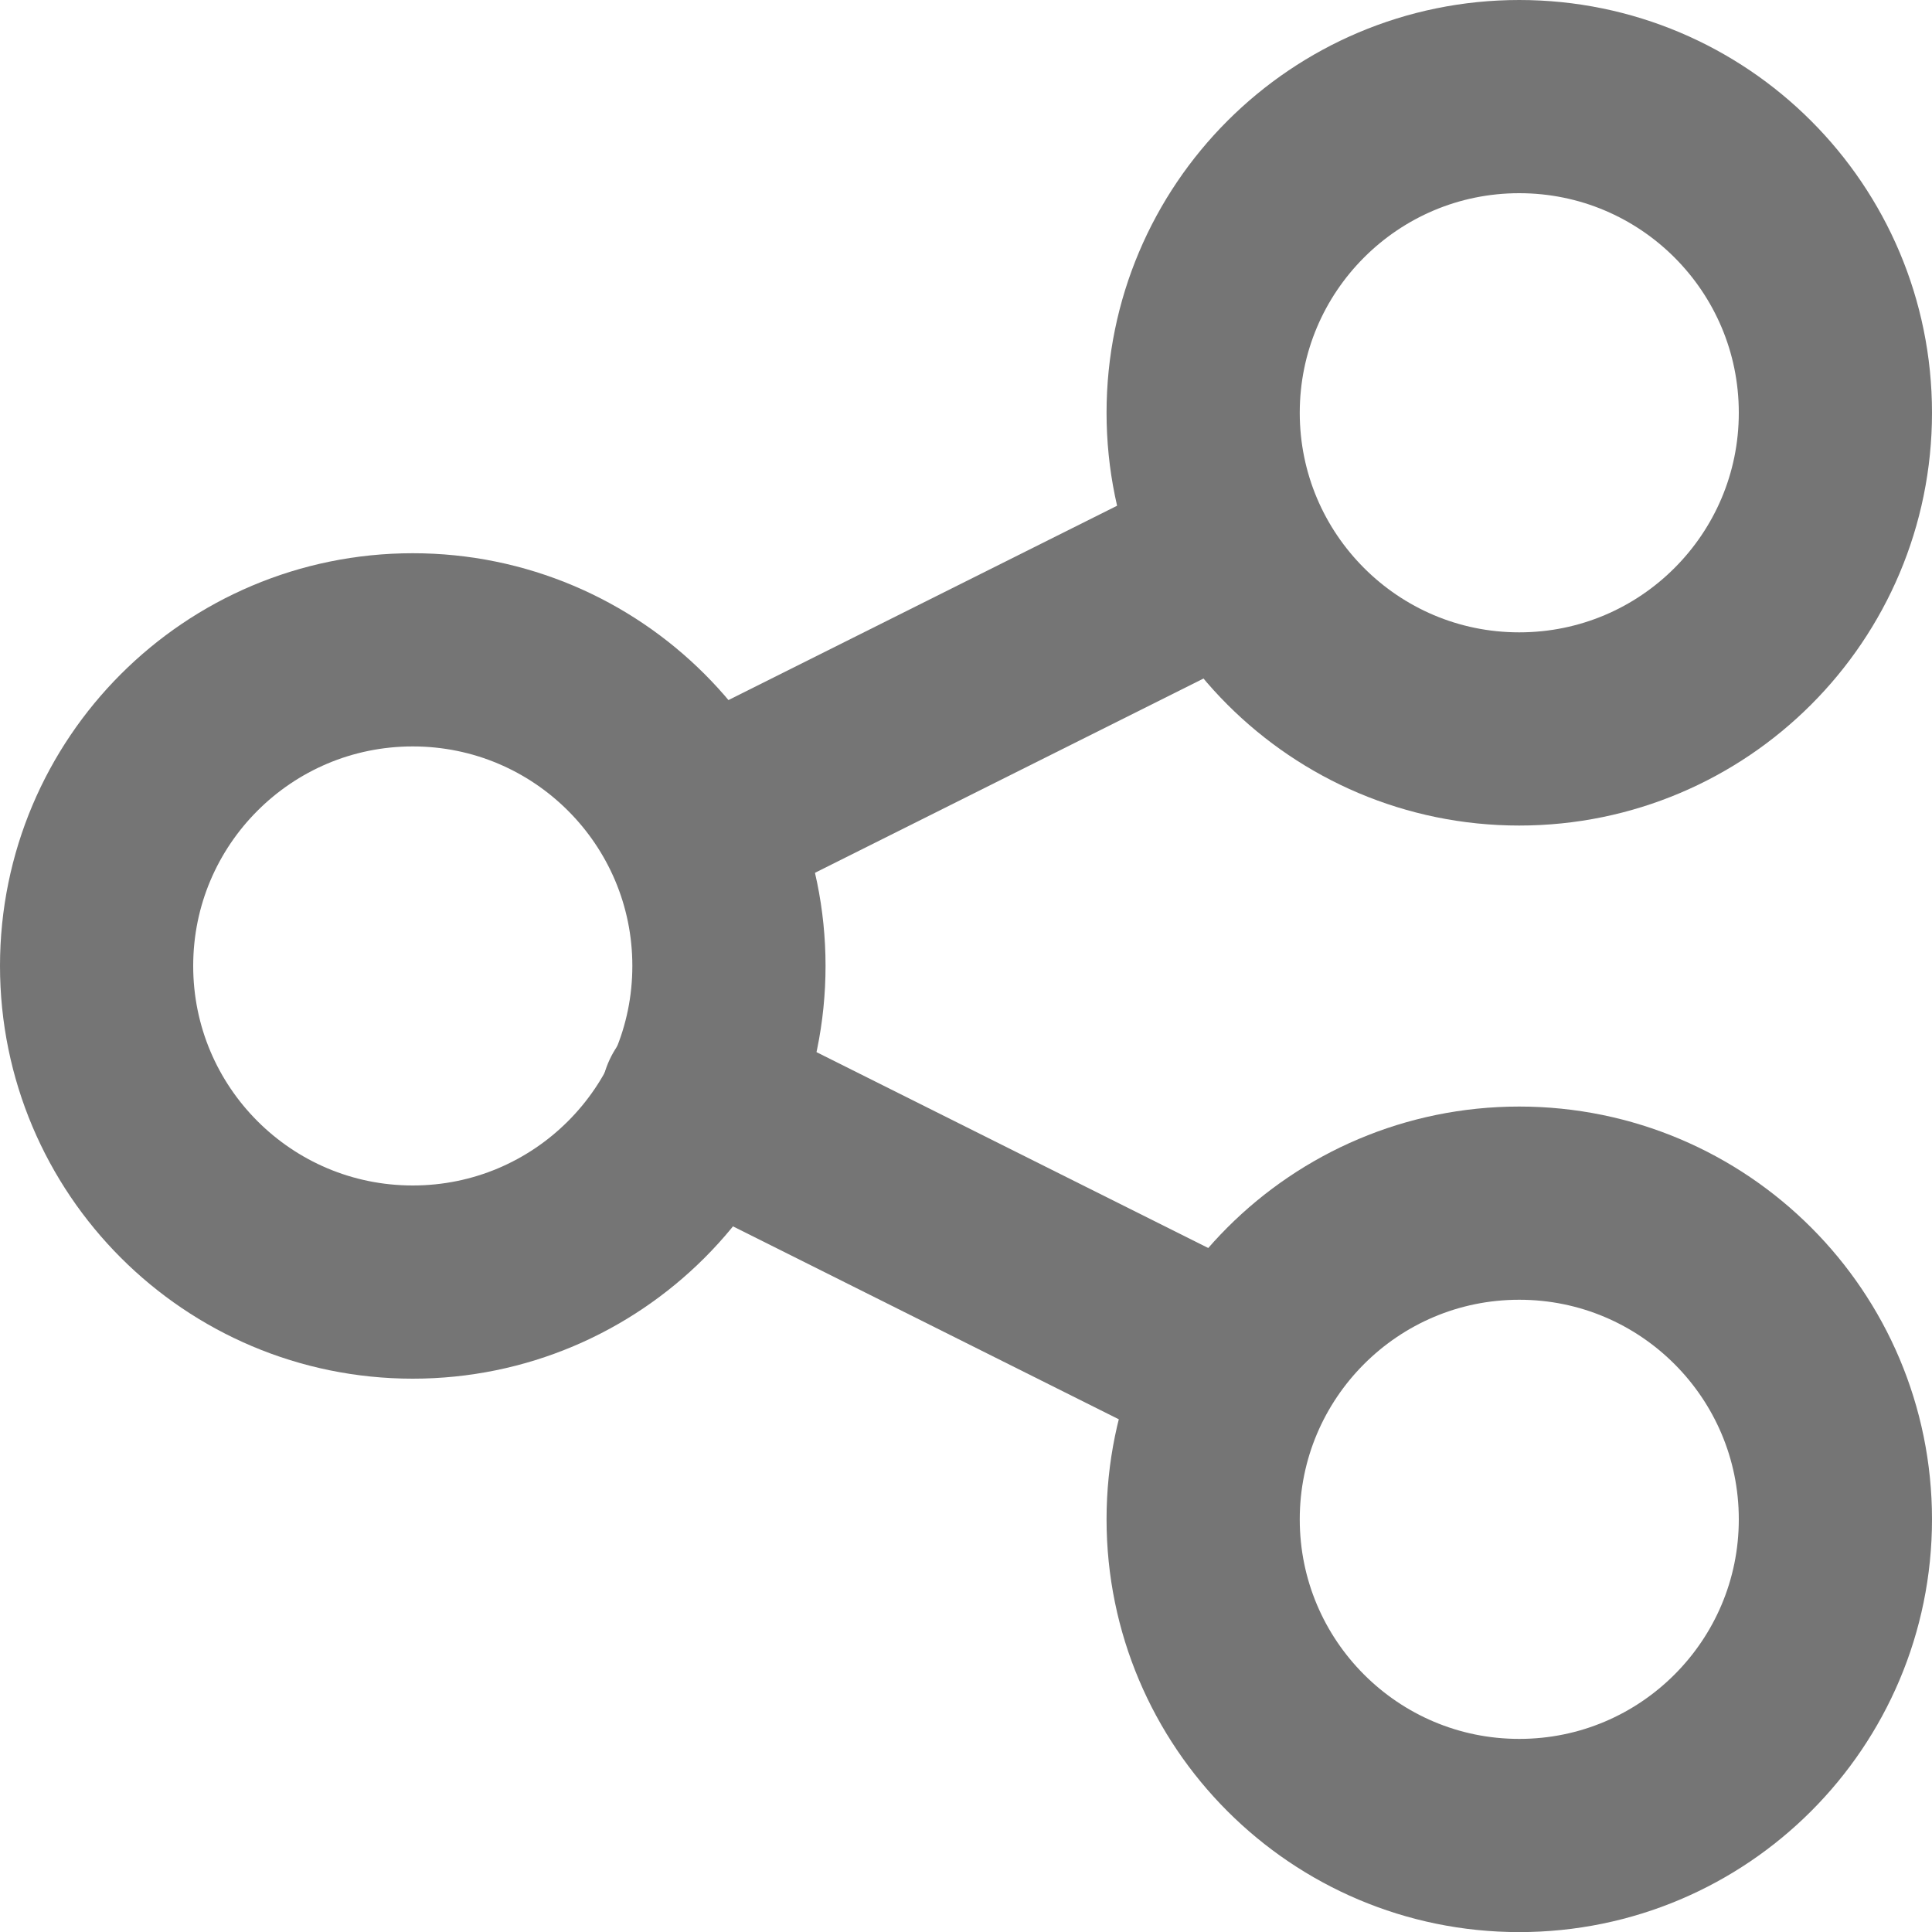 <svg width="20" height="20" viewBox="0 0 20 20" fill="none" xmlns="http://www.w3.org/2000/svg">
<path d="M7.217 8.527L12.781 5.745" stroke="#757575" stroke-width="2" stroke-linecap="round" stroke-linejoin="round"/>
<path d="M7.217 11.392L12.781 14.174" stroke="#757575" stroke-width="2" stroke-linecap="round" stroke-linejoin="round"/>
<path fill-rule="evenodd" clip-rule="evenodd" d="M4.273 6.727C6.08 6.727 7.546 8.192 7.546 9.999C7.546 11.807 6.08 13.272 4.273 13.272C2.465 13.272 1 11.807 1 9.999C1 8.192 2.465 6.727 4.273 6.727V6.727Z" stroke="#757575" stroke-width="2" stroke-linecap="round" stroke-linejoin="round"/>
<path fill-rule="evenodd" clip-rule="evenodd" d="M15.727 1C17.535 1 19 2.465 19 4.273C19 6.08 17.535 7.546 15.727 7.546C13.92 7.546 12.455 6.08 12.455 4.273C12.455 2.465 13.92 1 15.727 1V1Z" stroke="#757575" stroke-width="2" stroke-linecap="round" stroke-linejoin="round"/>
<path fill-rule="evenodd" clip-rule="evenodd" d="M15.727 12.455C17.535 12.455 19 13.921 19 15.728C19 17.535 17.535 19.001 15.727 19.001C13.92 19.001 12.455 17.535 12.455 15.728C12.455 13.921 13.92 12.455 15.727 12.455V12.455Z" stroke="#757575" stroke-width="2" stroke-linecap="round" stroke-linejoin="round"/>
</svg>

